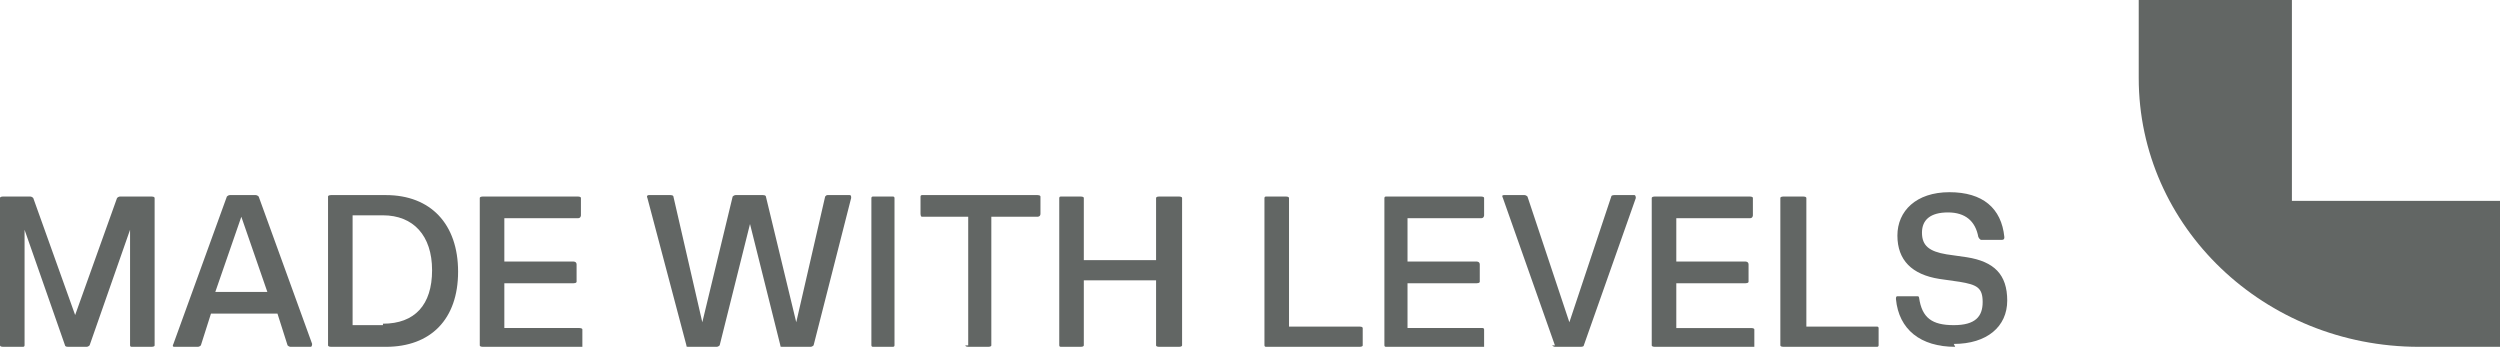 <?xml version="1.0" encoding="UTF-8"?> <svg xmlns="http://www.w3.org/2000/svg" xmlns:xlink="http://www.w3.org/1999/xlink" version="1.1" id="Ebene_1" x="0px" y="0px" viewBox="0 0 173 24" xml:space="preserve"> <path fill="#626664" d="M158.6,13.9V0H148v5.4c0,10.3,8.7,18.6,19.4,18.6h5.6V13.9H158.6z"></path> <path fill="#626664" d="M135.3,24c-2.4,0-3.9-1.2-4.1-3.3c0-0.1,0-0.2,0.1-0.2h1.4c0,0,0.1,0,0.1,0.1c0.2,1.4,0.9,1.9,2.4,1.9 s2-0.6,2-1.6s-0.4-1.2-1.6-1.4l-1.4-0.2c-1.9-0.3-2.9-1.3-2.9-3s1.3-3,3.6-3s3.6,1.1,3.8,3.1c0,0.1,0,0.2-0.2,0.2h-1.4 c0,0-0.1,0-0.2-0.2c-0.2-1.1-0.9-1.7-2.1-1.7s-1.8,0.5-1.8,1.4c0,0.9,0.5,1.3,1.7,1.5l1.4,0.2c1.9,0.3,2.8,1.2,2.8,3s-1.4,3-3.7,3 L135.3,24z"></path> <path fill="#626664" d="M123.2,23.9c0,0,0,0.1,0.2,0.1h6.5c0,0,0.1,0,0.1-0.1v-1.2c0,0,0-0.1-0.1-0.1H125v-8.9c0,0,0-0.1-0.2-0.1 h-1.4c0,0-0.2,0-0.2,0.1C123.2,13.7,123.2,23.9,123.2,23.9z"></path> <path fill="#626664" d="M114.5,24c0,0-0.2,0-0.2-0.1V13.7c0,0,0-0.1,0.2-0.1h6.6c0,0,0.2,0,0.2,0.1v1.2c0,0,0,0.2-0.2,0.2H116v3h4.8 c0,0,0.2,0,0.2,0.2v1.2c0,0,0,0.1-0.2,0.1H116v3.1h5.2c0,0,0.2,0,0.2,0.1V24c0,0,0,0.1-0.2,0.1h-6.8L114.5,24z"></path> <path fill="#626664" d="M107.4,23.9c0,0,0.1,0.1,0.2,0.1h1.8c0,0,0.2,0,0.2-0.1l3.6-10.2c0,0,0-0.2-0.1-0.2h-1.4c0,0-0.2,0-0.2,0.1 l-2.9,8.7l0,0l-2.9-8.7c0,0-0.1-0.1-0.2-0.1h-1.4c-0.1,0-0.2,0-0.1,0.2l3.6,10.2L107.4,23.9z"></path> <path fill="#626664" d="M95.9,24c0,0-0.1,0-0.1-0.1V13.7c0,0,0-0.1,0.1-0.1h6.6c0,0,0.2,0,0.2,0.1v1.2c0,0,0,0.2-0.2,0.2h-5.1v3h4.8 c0,0,0.2,0,0.2,0.2v1.2c0,0,0,0.1-0.2,0.1h-4.8v3.1h5.2c0,0,0.1,0,0.1,0.1V24c0,0,0,0.1-0.1,0.1h-6.8L95.9,24z"></path> <path fill="#626664" d="M87.5,23.9c0,0,0,0.1,0.1,0.1h6.5c0,0,0.2,0,0.2-0.1v-1.2c0,0,0-0.1-0.2-0.1h-4.9v-8.9c0,0,0-0.1-0.2-0.1 h-1.4c0,0-0.1,0-0.1,0.1C87.5,13.7,87.5,23.9,87.5,23.9z"></path> <path fill="#626664" d="M80.2,24c0,0-0.2,0-0.2-0.1v-4.5h-5v4.5c0,0,0,0.1-0.2,0.1h-1.4c0,0-0.1,0-0.1-0.1V13.7c0,0,0-0.1,0.1-0.1 h1.4c0,0,0.2,0,0.2,0.1V18h5v-4.3c0,0,0-0.1,0.2-0.1h1.4c0,0,0.2,0,0.2,0.1v10.2c0,0,0,0.1-0.2,0.1H80.2z"></path> <path fill="#626664" d="M66.8,23.9c0,0,0,0.1,0.2,0.1h1.4c0,0,0.2,0,0.2-0.1V15h3.2c0,0,0.2,0,0.2-0.2v-1.2c0,0,0-0.1-0.2-0.1h-8 c0,0-0.1,0-0.1,0.1v1.2c0,0,0,0.2,0.1,0.2H67v8.9H66.8z"></path> <path fill="#626664" d="M60.4,24c0,0-0.1,0-0.1-0.1V13.7c0,0,0-0.1,0.1-0.1h1.4c0,0,0.1,0,0.1,0.1v10.2c0,0,0,0.1-0.1,0.1H60.4z"></path> <path fill="#626664" d="M47.5,23.9c0,0.1,0,0.1,0.2,0.1h1.9c0,0,0.1,0,0.2-0.1l2.1-8.4l0,0l2.1,8.4c0,0.1,0,0.1,0.2,0.1h1.9 c0,0,0.1,0,0.2-0.1l2.6-10.2c0-0.1,0-0.2-0.1-0.2h-1.5c-0.1,0-0.1,0-0.2,0.1l-2,8.7l0,0L53,13.6c0,0,0-0.1-0.2-0.1h-1.9 c0,0-0.1,0-0.2,0.1l-2.1,8.7l0,0l-2-8.7c0,0,0-0.1-0.2-0.1h-1.5c0,0-0.2,0-0.1,0.2L47.5,23.9L47.5,23.9z"></path> <path fill="#626664" d="M33.4,24c0,0-0.2,0-0.2-0.1V13.7c0,0,0-0.1,0.2-0.1H40c0,0,0.2,0,0.2,0.1v1.2c0,0,0,0.2-0.2,0.2h-5.1v3h4.8 c0,0,0.2,0,0.2,0.2v1.2c0,0,0,0.1-0.2,0.1h-4.8v3.1h5.2c0,0,0.2,0,0.2,0.1V24c0,0,0,0.1-0.2,0.1h-6.8L33.4,24z"></path> <path fill-rule="evenodd" clip-rule="evenodd" fill="#626664" d="M22.7,23.9c0,0,0,0.1,0.2,0.1h3.8c3.1,0,5-1.9,5-5.2 s-1.9-5.3-5-5.3h-3.8c0,0-0.2,0-0.2,0.1v10.2V23.9z M26.5,22.5h-2.1v-7.6h2.1c2.1,0,3.4,1.4,3.4,3.8s-1.2,3.7-3.4,3.7V22.5z"></path> <path fill-rule="evenodd" clip-rule="evenodd" fill="#626664" d="M12.1,24c-0.1,0-0.2,0-0.1-0.2l3.7-10.2c0,0,0.1-0.1,0.2-0.1h1.8 c0,0,0.1,0,0.2,0.1l3.7,10.2c0,0,0,0.2-0.1,0.2h-1.4c0,0-0.1,0-0.2-0.1l-0.7-2.2h-4.6l-0.7,2.2c0,0-0.1,0.1-0.2,0.1h-1.4H12.1z M14.9,20.2h3.6L16.7,15l0,0C16.7,15,14.9,20.2,14.9,20.2z"></path> <path fill="#626664" d="M0,23.9c0,0,0,0.1,0.2,0.1h1.4c0,0,0.1,0,0.1-0.1v-8l0,0l2.8,8c0,0,0,0.1,0.2,0.1H6c0,0,0.1,0,0.2-0.1l2.8-8 l0,0v8c0,0,0,0.1,0.1,0.1h1.4c0,0,0.2,0,0.2-0.1V13.7c0,0,0-0.1-0.2-0.1H8.3c0,0-0.1,0-0.2,0.1l-2.9,8.1l0,0l-2.9-8.1 c0,0-0.1-0.1-0.2-0.1H0.2c0,0-0.2,0-0.2,0.1C0,13.7,0,23.9,0,23.9z"></path> </svg> 